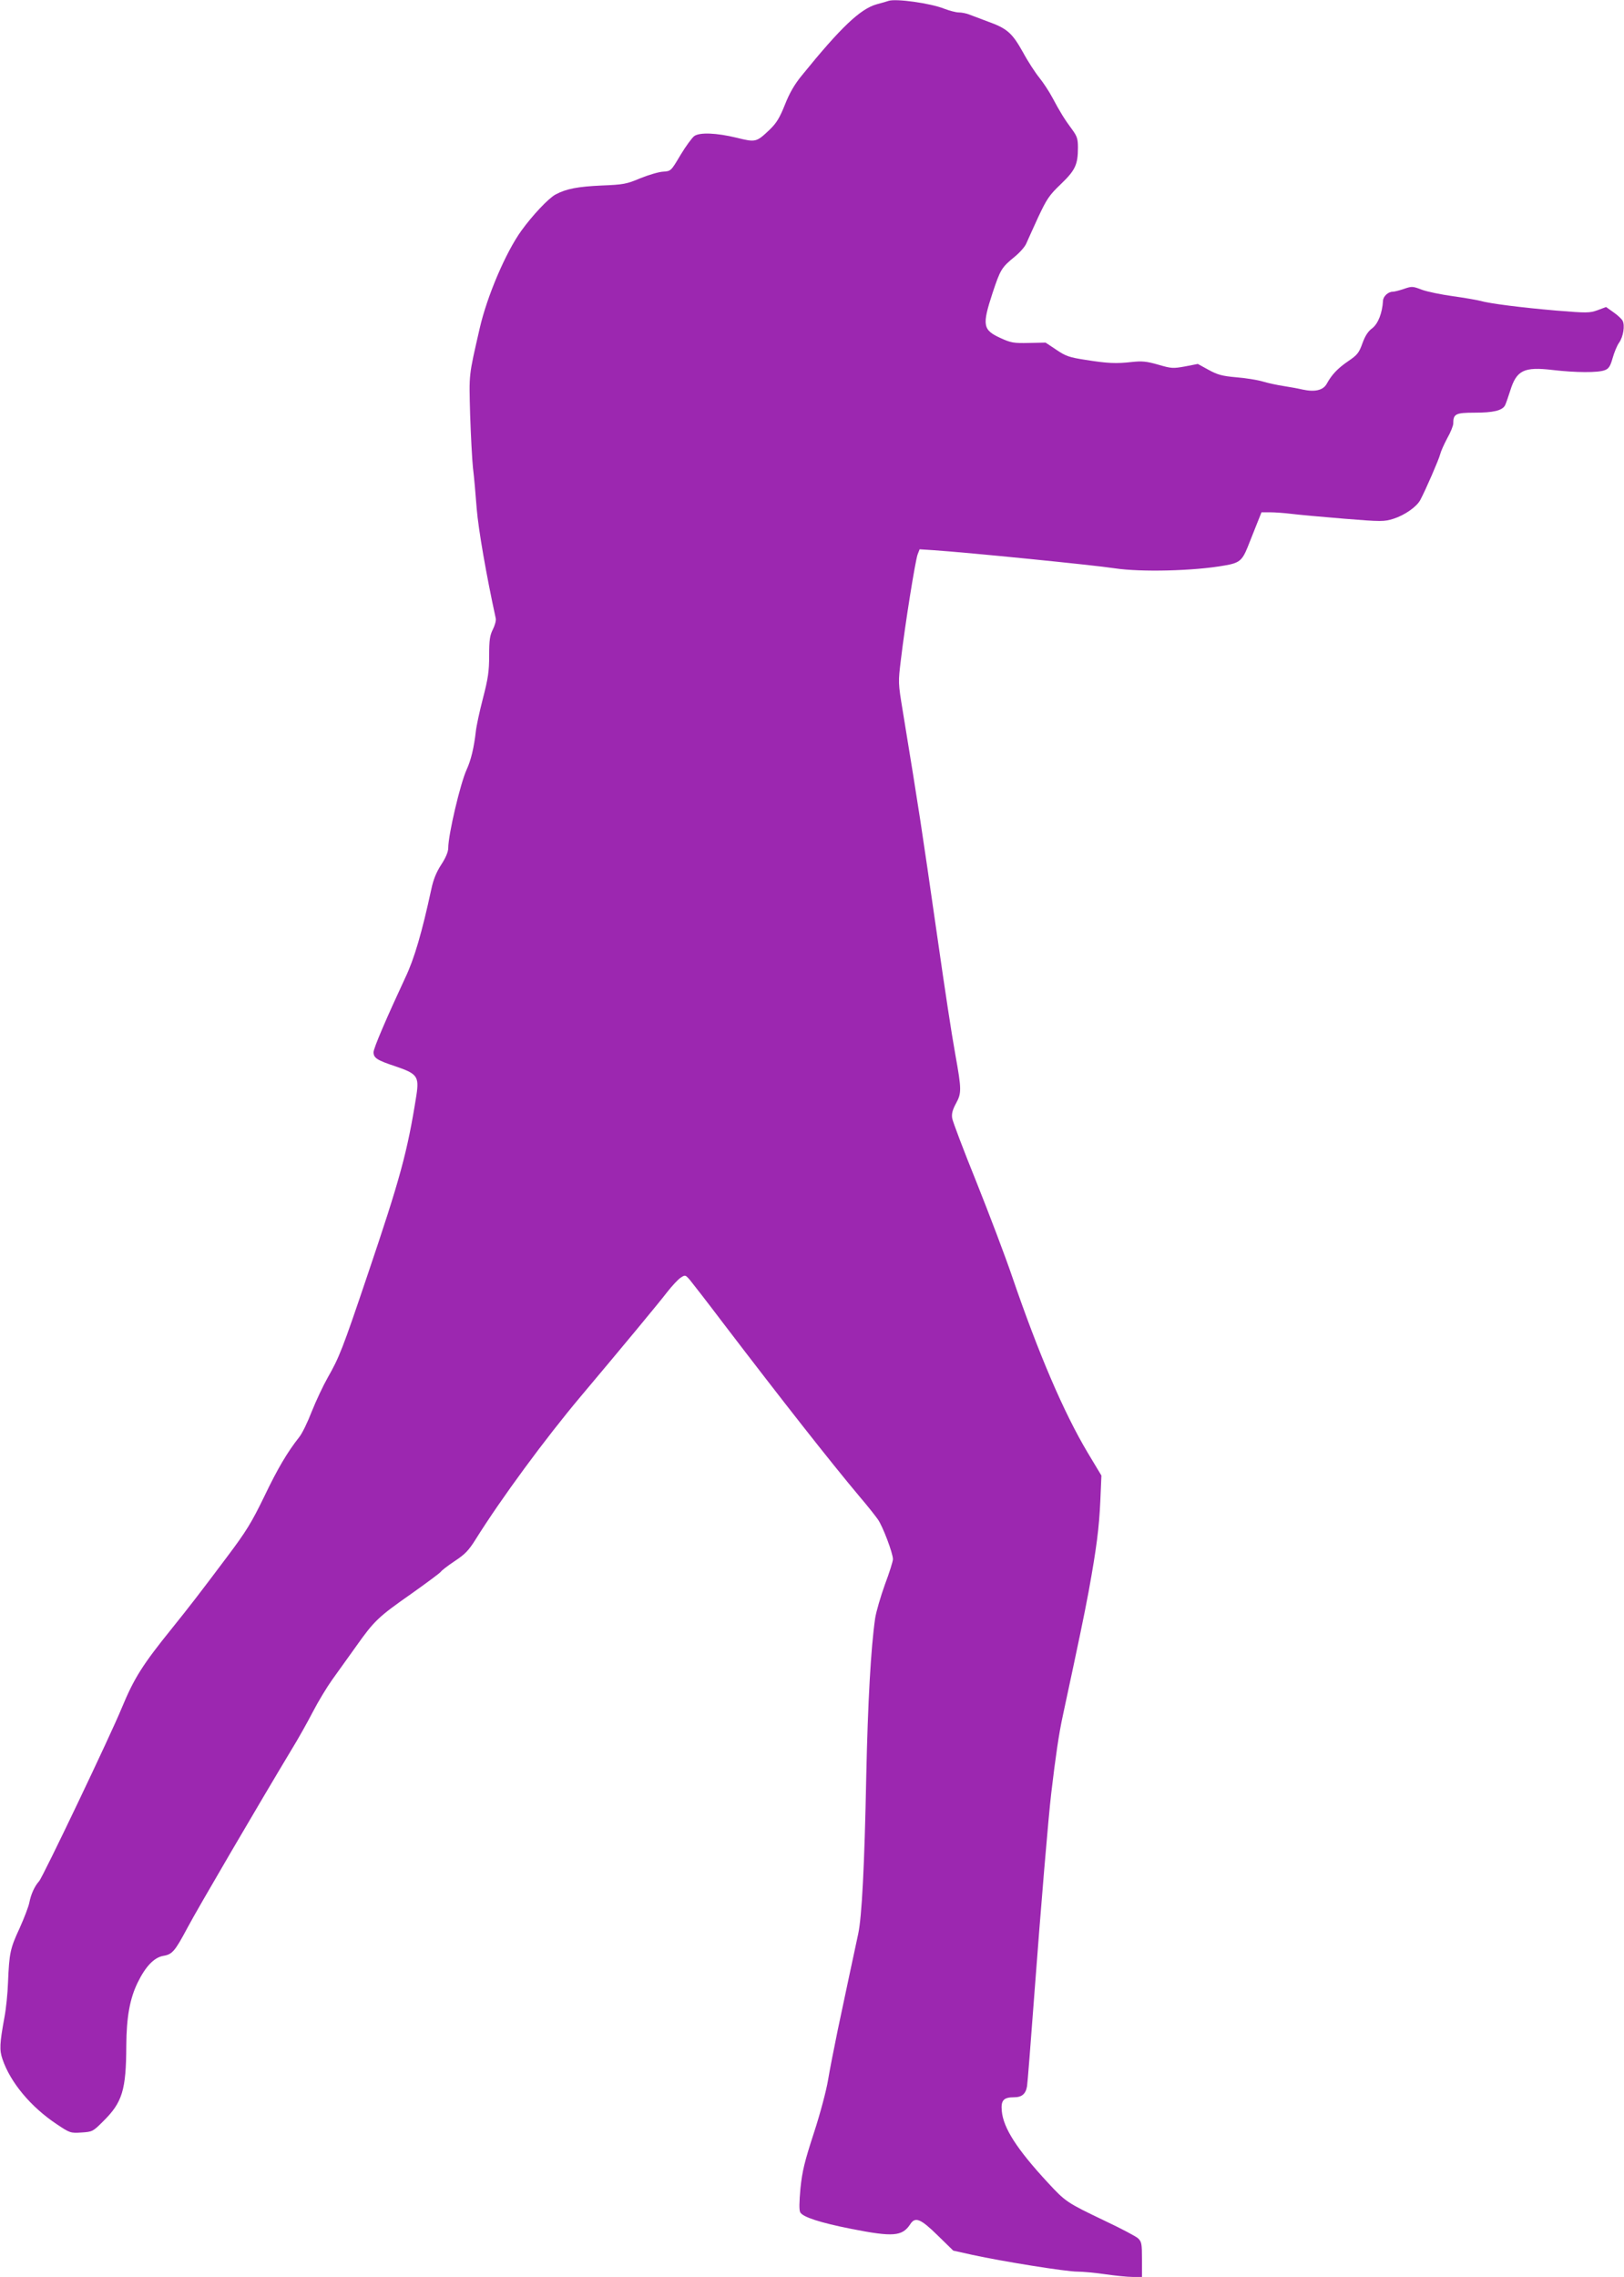 <?xml version="1.0" standalone="no"?>
<!DOCTYPE svg PUBLIC "-//W3C//DTD SVG 20010904//EN"
 "http://www.w3.org/TR/2001/REC-SVG-20010904/DTD/svg10.dtd">
<svg version="1.0" xmlns="http://www.w3.org/2000/svg"
 width="913pt" height="1280pt" viewBox="0 0 913 1280"
 preserveAspectRatio="xMidYMid meet">
<g transform="translate(0,1280) scale(0.1,-0.1)"
fill="#9c27b0" stroke="none">
<path d="M4995 12795 c-5 -2 -35 -11 -66 -19 -93 -26 -203 -131 -421 -400 -41
-50 -69 -98 -95 -164 -30 -75 -47 -103 -86 -141 -75 -71 -78 -72 -187 -45
-112 27 -206 31 -237 9 -12 -9 -47 -56 -77 -106 -54 -91 -54 -91 -98 -94 -23
-1 -81 -18 -128 -37 -78 -33 -95 -36 -220 -41 -130 -6 -196 -18 -256 -50 -40
-21 -131 -118 -193 -204 -88 -122 -193 -369 -234 -548 -63 -275 -60 -252 -54
-484 4 -119 11 -254 16 -301 6 -47 15 -150 21 -230 10 -119 54 -373 107 -616
3 -12 -5 -40 -16 -62 -17 -34 -21 -59 -21 -147 0 -89 -6 -129 -35 -241 -19
-73 -37 -157 -40 -186 -10 -89 -27 -161 -51 -213 -36 -78 -104 -367 -104 -442
0 -21 -14 -55 -39 -93 -28 -43 -45 -85 -56 -138 -53 -245 -96 -392 -146 -497
-103 -221 -179 -397 -179 -420 0 -32 19 -45 122 -79 124 -42 135 -57 119 -163
-51 -322 -91 -467 -277 -1017 -139 -412 -157 -457 -222 -571 -25 -44 -65 -129
-89 -189 -23 -60 -55 -126 -71 -145 -66 -84 -120 -174 -197 -335 -71 -146
-101 -195 -207 -336 -156 -208 -214 -283 -309 -401 -169 -209 -215 -283 -284
-449 -61 -150 -444 -952 -465 -975 -26 -29 -46 -74 -55 -120 -4 -22 -29 -87
-55 -145 -53 -114 -58 -139 -65 -305 -2 -60 -11 -148 -20 -195 -27 -148 -29
-184 -11 -236 44 -130 159 -268 303 -364 76 -51 79 -52 141 -48 61 4 64 5 121
62 109 107 130 176 131 426 1 161 20 265 64 355 45 92 93 141 144 150 51 8 66
27 137 160 52 99 407 705 582 996 39 63 94 162 123 218 29 56 78 137 108 179
31 43 91 127 134 187 102 144 124 165 311 296 86 61 160 116 165 123 4 7 39
34 78 60 59 39 79 60 119 124 144 230 389 563 589 801 244 290 442 529 488
589 26 33 59 69 74 79 26 17 27 17 53 -13 14 -17 98 -125 185 -240 332 -435
602 -779 770 -979 42 -49 87 -106 101 -126 28 -39 85 -191 85 -224 0 -12 -20
-76 -45 -142 -24 -67 -49 -152 -55 -190 -24 -167 -41 -467 -50 -886 -10 -513
-25 -792 -45 -887 -8 -36 -28 -130 -45 -210 -17 -80 -48 -228 -70 -330 -21
-102 -46 -229 -55 -284 -9 -55 -43 -185 -79 -295 -53 -163 -66 -216 -76 -313
-7 -78 -8 -123 -1 -135 14 -26 111 -58 288 -93 234 -46 285 -42 330 26 28 44
58 32 154 -62 l88 -86 108 -24 c170 -37 525 -94 589 -94 33 0 104 -7 159 -15
55 -8 124 -15 153 -15 l52 0 0 98 c0 89 -2 100 -22 119 -13 12 -97 56 -188 99
-213 102 -219 106 -320 215 -172 186 -249 305 -258 401 -6 61 10 78 69 78 44
0 66 19 73 63 3 18 21 250 41 517 37 495 79 995 95 1130 24 203 43 335 65 435
94 438 117 549 145 697 45 248 59 358 66 513 l6 140 -78 130 c-134 225 -275
554 -424 989 -39 115 -130 354 -201 532 -72 178 -133 339 -136 358 -4 25 2 47
22 84 31 57 31 78 -4 272 -23 128 -57 353 -101 660 -94 653 -98 681 -195 1274
-26 158 -26 159 -10 290 23 195 81 557 94 590 l11 28 78 -5 c192 -13 895 -83
1020 -102 147 -22 444 -15 617 16 82 14 98 27 129 103 14 36 38 95 52 131 l26
65 48 0 c27 0 82 -4 122 -9 40 -5 173 -17 294 -27 212 -17 224 -17 279 0 62
20 130 67 150 106 31 58 104 227 111 255 4 17 22 57 40 91 19 33 34 71 34 83
0 54 13 61 119 61 107 0 156 12 172 41 5 10 18 47 29 82 36 116 77 136 239
117 127 -15 256 -16 293 -1 22 8 31 22 44 68 9 32 25 71 36 86 24 34 34 97 20
124 -6 11 -29 32 -52 48 l-41 29 -48 -18 c-45 -16 -60 -16 -232 -2 -197 17
-372 39 -429 55 -19 5 -88 17 -153 26 -65 9 -143 25 -173 36 -52 20 -57 20
-101 5 -26 -9 -54 -16 -63 -16 -26 0 -54 -26 -55 -51 -4 -68 -27 -128 -60
-154 -24 -17 -41 -44 -56 -86 -19 -53 -29 -65 -79 -99 -59 -40 -93 -76 -121
-127 -20 -37 -66 -48 -136 -33 -26 6 -75 15 -108 20 -33 5 -85 16 -115 25 -30
9 -98 20 -150 24 -79 7 -105 14 -156 42 l-60 33 -72 -14 c-67 -12 -76 -12
-151 10 -66 19 -91 21 -148 15 -88 -10 -135 -8 -261 12 -91 14 -111 21 -164
57 l-60 40 -94 -2 c-85 -2 -101 1 -158 27 -101 46 -106 71 -46 254 44 132 50
143 126 205 28 23 57 56 64 74 8 18 38 85 67 148 48 102 62 123 127 185 81 78
96 109 96 206 0 48 -5 63 -32 100 -44 59 -70 102 -111 179 -19 36 -53 87 -74
113 -22 27 -64 91 -92 143 -61 109 -89 134 -198 173 -43 16 -91 34 -106 40
-16 6 -41 11 -57 11 -16 0 -53 10 -82 21 -77 31 -272 58 -313 44z"/>
</g>
</svg>
